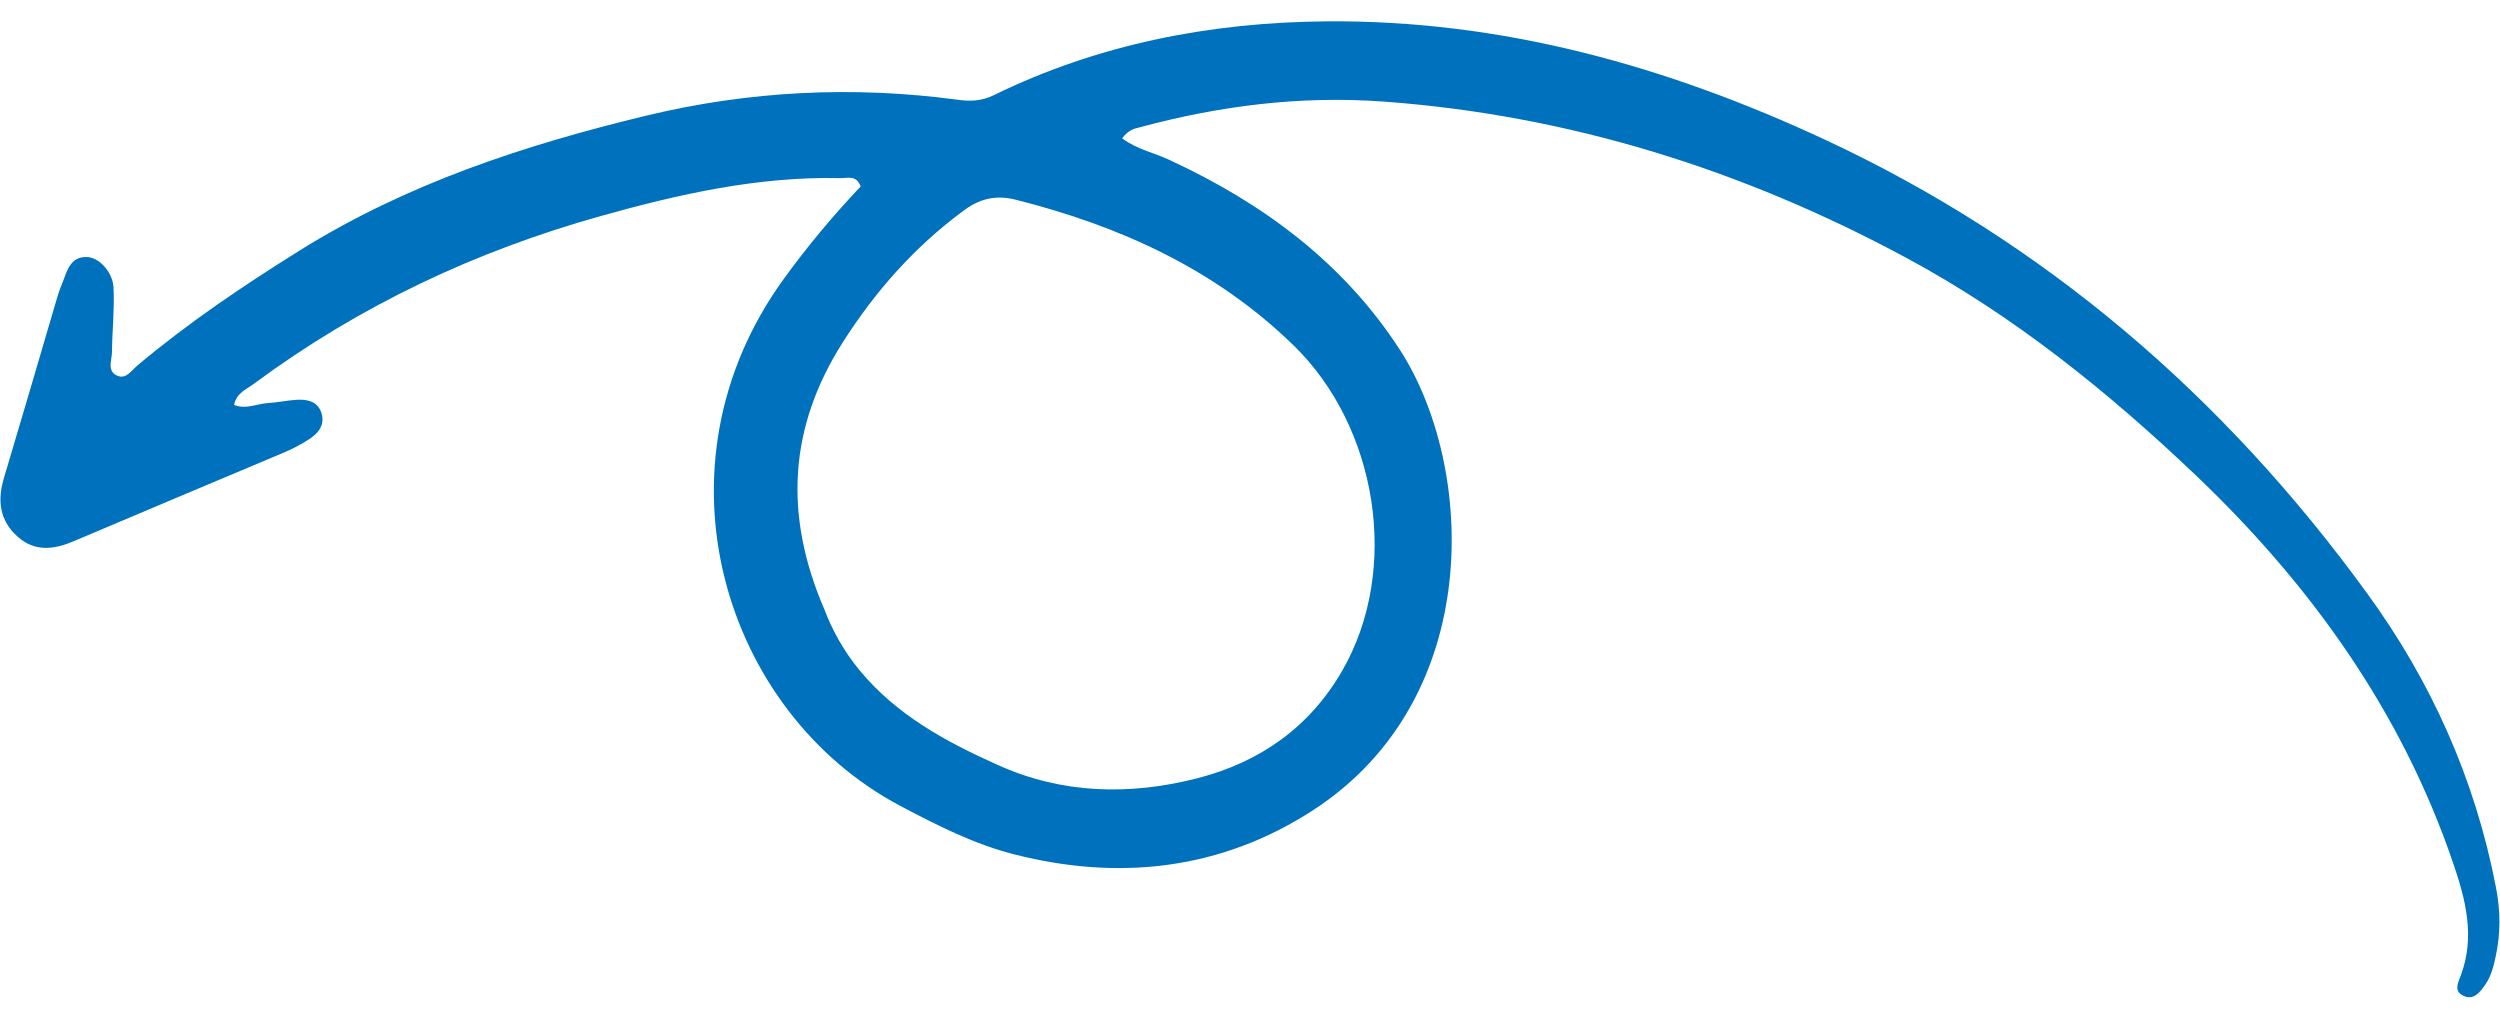 <?xml version="1.0" encoding="utf-8"?>
<!-- Generator: Adobe Illustrator 28.2.0, SVG Export Plug-In . SVG Version: 6.00 Build 0)  -->
<svg version="1.1" id="Layer_1" xmlns="http://www.w3.org/2000/svg" xmlns:xlink="http://www.w3.org/1999/xlink" x="0px" y="0px"
	 viewBox="0 0 96 39" style="enable-background:new 0 0 96 39;" xml:space="preserve">
<style type="text/css">
	.st0{fill:#0071BD;}
</style>
<path class="st0" d="M38.15,3.66c-0.45,0.22-0.9,0.24-1.38,0.17c-4.02-0.54-8-0.34-11.95,0.61c-4.68,1.13-9.2,2.61-13.33,5.19
	c-2.16,1.35-4.27,2.77-6.22,4.41c-0.22,0.19-0.43,0.53-0.76,0.39c-0.42-0.18-0.21-0.6-0.21-0.92c0.01-0.82,0.1-1.64,0.06-2.46
	c-0.03-0.62-0.57-1.17-1.02-1.18c-0.62-0.02-0.75,0.49-0.92,0.93c-0.08,0.2-0.16,0.4-0.22,0.61c-0.68,2.32-1.36,4.64-2.05,6.95
	c-0.26,0.87-0.16,1.64,0.53,2.25c0.67,0.6,1.42,0.49,2.18,0.16c2.66-1.13,5.33-2.25,7.99-3.37c0.36-0.15,0.71-0.33,1.03-0.54
	c0.34-0.22,0.6-0.54,0.47-0.98c-0.13-0.45-0.52-0.55-0.93-0.53c-0.39,0.02-0.77,0.11-1.16,0.13c-0.41,0.03-0.82,0.25-1.27,0.07
	c0.09-0.47,0.48-0.6,0.77-0.82c4.04-2.99,8.5-5.09,13.33-6.44c3-0.84,6.03-1.52,9.17-1.45c0.27,0.01,0.62-0.14,0.79,0.32
	C32,8.27,31,9.46,30.09,10.72c-5.23,7.22-2.3,16.63,4.47,20.22c1.42,0.75,2.85,1.48,4.4,1.87c4.04,1.03,7.94,0.58,11.45-1.69
	c6.65-4.31,6.23-13.23,3.35-17.68c-2.17-3.36-5.28-5.65-8.88-7.31c-0.57-0.27-1.22-0.39-1.79-0.82c0.25-0.33,0.47-0.37,0.67-0.42
	c3.07-0.83,6.18-1.22,9.36-0.99C60.25,4.42,66.93,6.52,73.2,9.9c4.13,2.22,7.77,5.16,11.15,8.38c4.4,4.2,7.87,9.05,9.85,14.86
	c0.48,1.4,0.85,2.82,0.3,4.3c-0.1,0.28-0.29,0.61,0.08,0.79c0.39,0.2,0.64-0.11,0.84-0.4c0.23-0.32,0.33-0.7,0.41-1.08
	c0.2-0.9,0.19-1.8,0.01-2.7c-0.8-4.14-2.49-7.91-4.96-11.29C85.4,15.22,78.52,9.29,70.05,5.35c-6.04-2.81-12.38-4.59-19.13-4.53
	C46.47,0.86,42.18,1.69,38.15,3.66z M39.01,7.67c3.99,1.01,7.63,2.65,10.64,5.57c3.25,3.14,4.13,8.62,1.9,12.5
	c-1.25,2.18-3.16,3.52-5.55,4.14c-2.61,0.67-5.21,0.62-7.72-0.52c-1.98-0.89-3.86-1.91-5.28-3.63c-0.61-0.74-1.06-1.57-1.34-2.32
	c-1.58-3.65-1.36-7.02,0.7-10.26c1.24-1.95,2.74-3.65,4.6-5.03C37.58,7.64,38.22,7.47,39.01,7.67z"/>
</svg>
